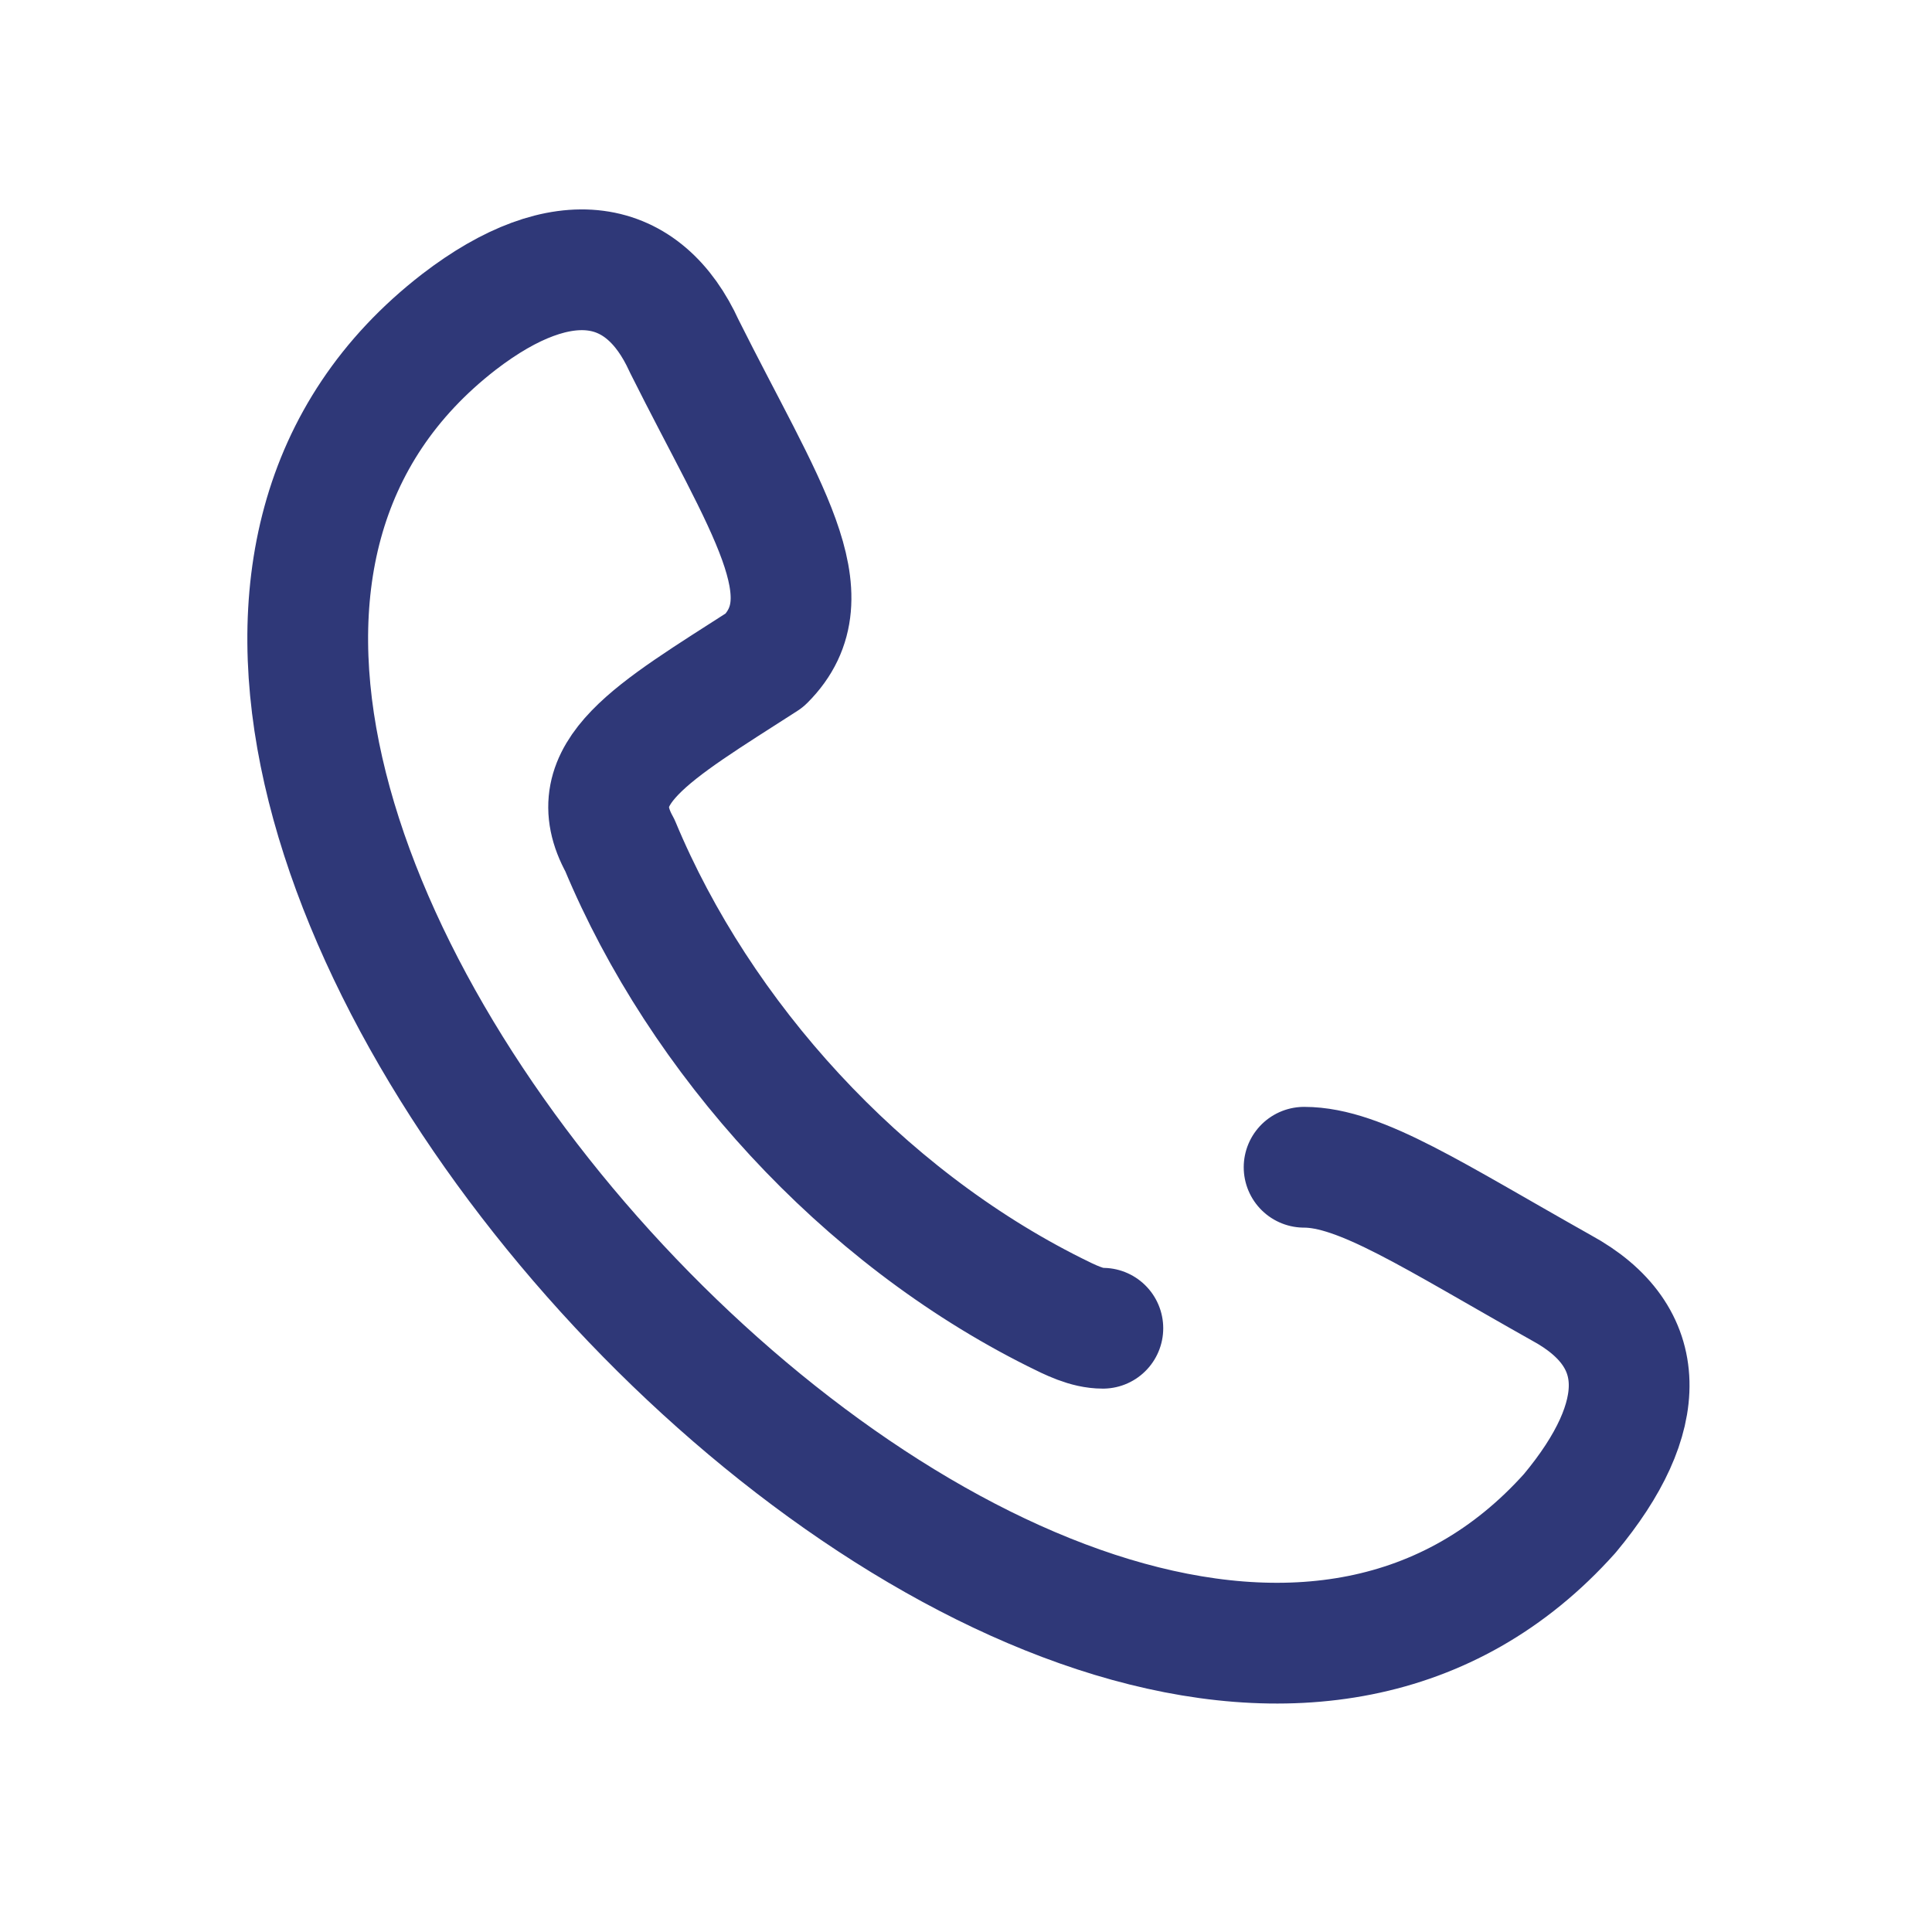 <?xml version="1.0" encoding="UTF-8"?> <!-- Generator: Adobe Illustrator 23.1.0, SVG Export Plug-In . SVG Version: 6.00 Build 0) --> <svg xmlns="http://www.w3.org/2000/svg" xmlns:xlink="http://www.w3.org/1999/xlink" id="Слой_1" x="0px" y="0px" viewBox="0 0 24 24" style="enable-background:new 0 0 24 24;" xml:space="preserve"> <style type="text/css"> .st0{fill:none;stroke:#2F3878;stroke-width:1.5;stroke-linecap:round;stroke-linejoin:round;} </style> <path class="st0" d="M16.2,14.5c0.7,0,1.6,0.6,3.2,1.5c1.1,0.6,1.1,1.6,0.1,2.8c-6,6.7-20.9-9.3-13.8-14.8c1.3-1,2.3-0.8,2.8,0.3 c1,2,1.8,3.1,1,3.9c-1.4,0.9-2.3,1.4-1.8,2.3c1,2.4,3,4.6,5.4,5.8c0.2,0.1,0.4,0.2,0.6,0.2"></path> </svg> 
